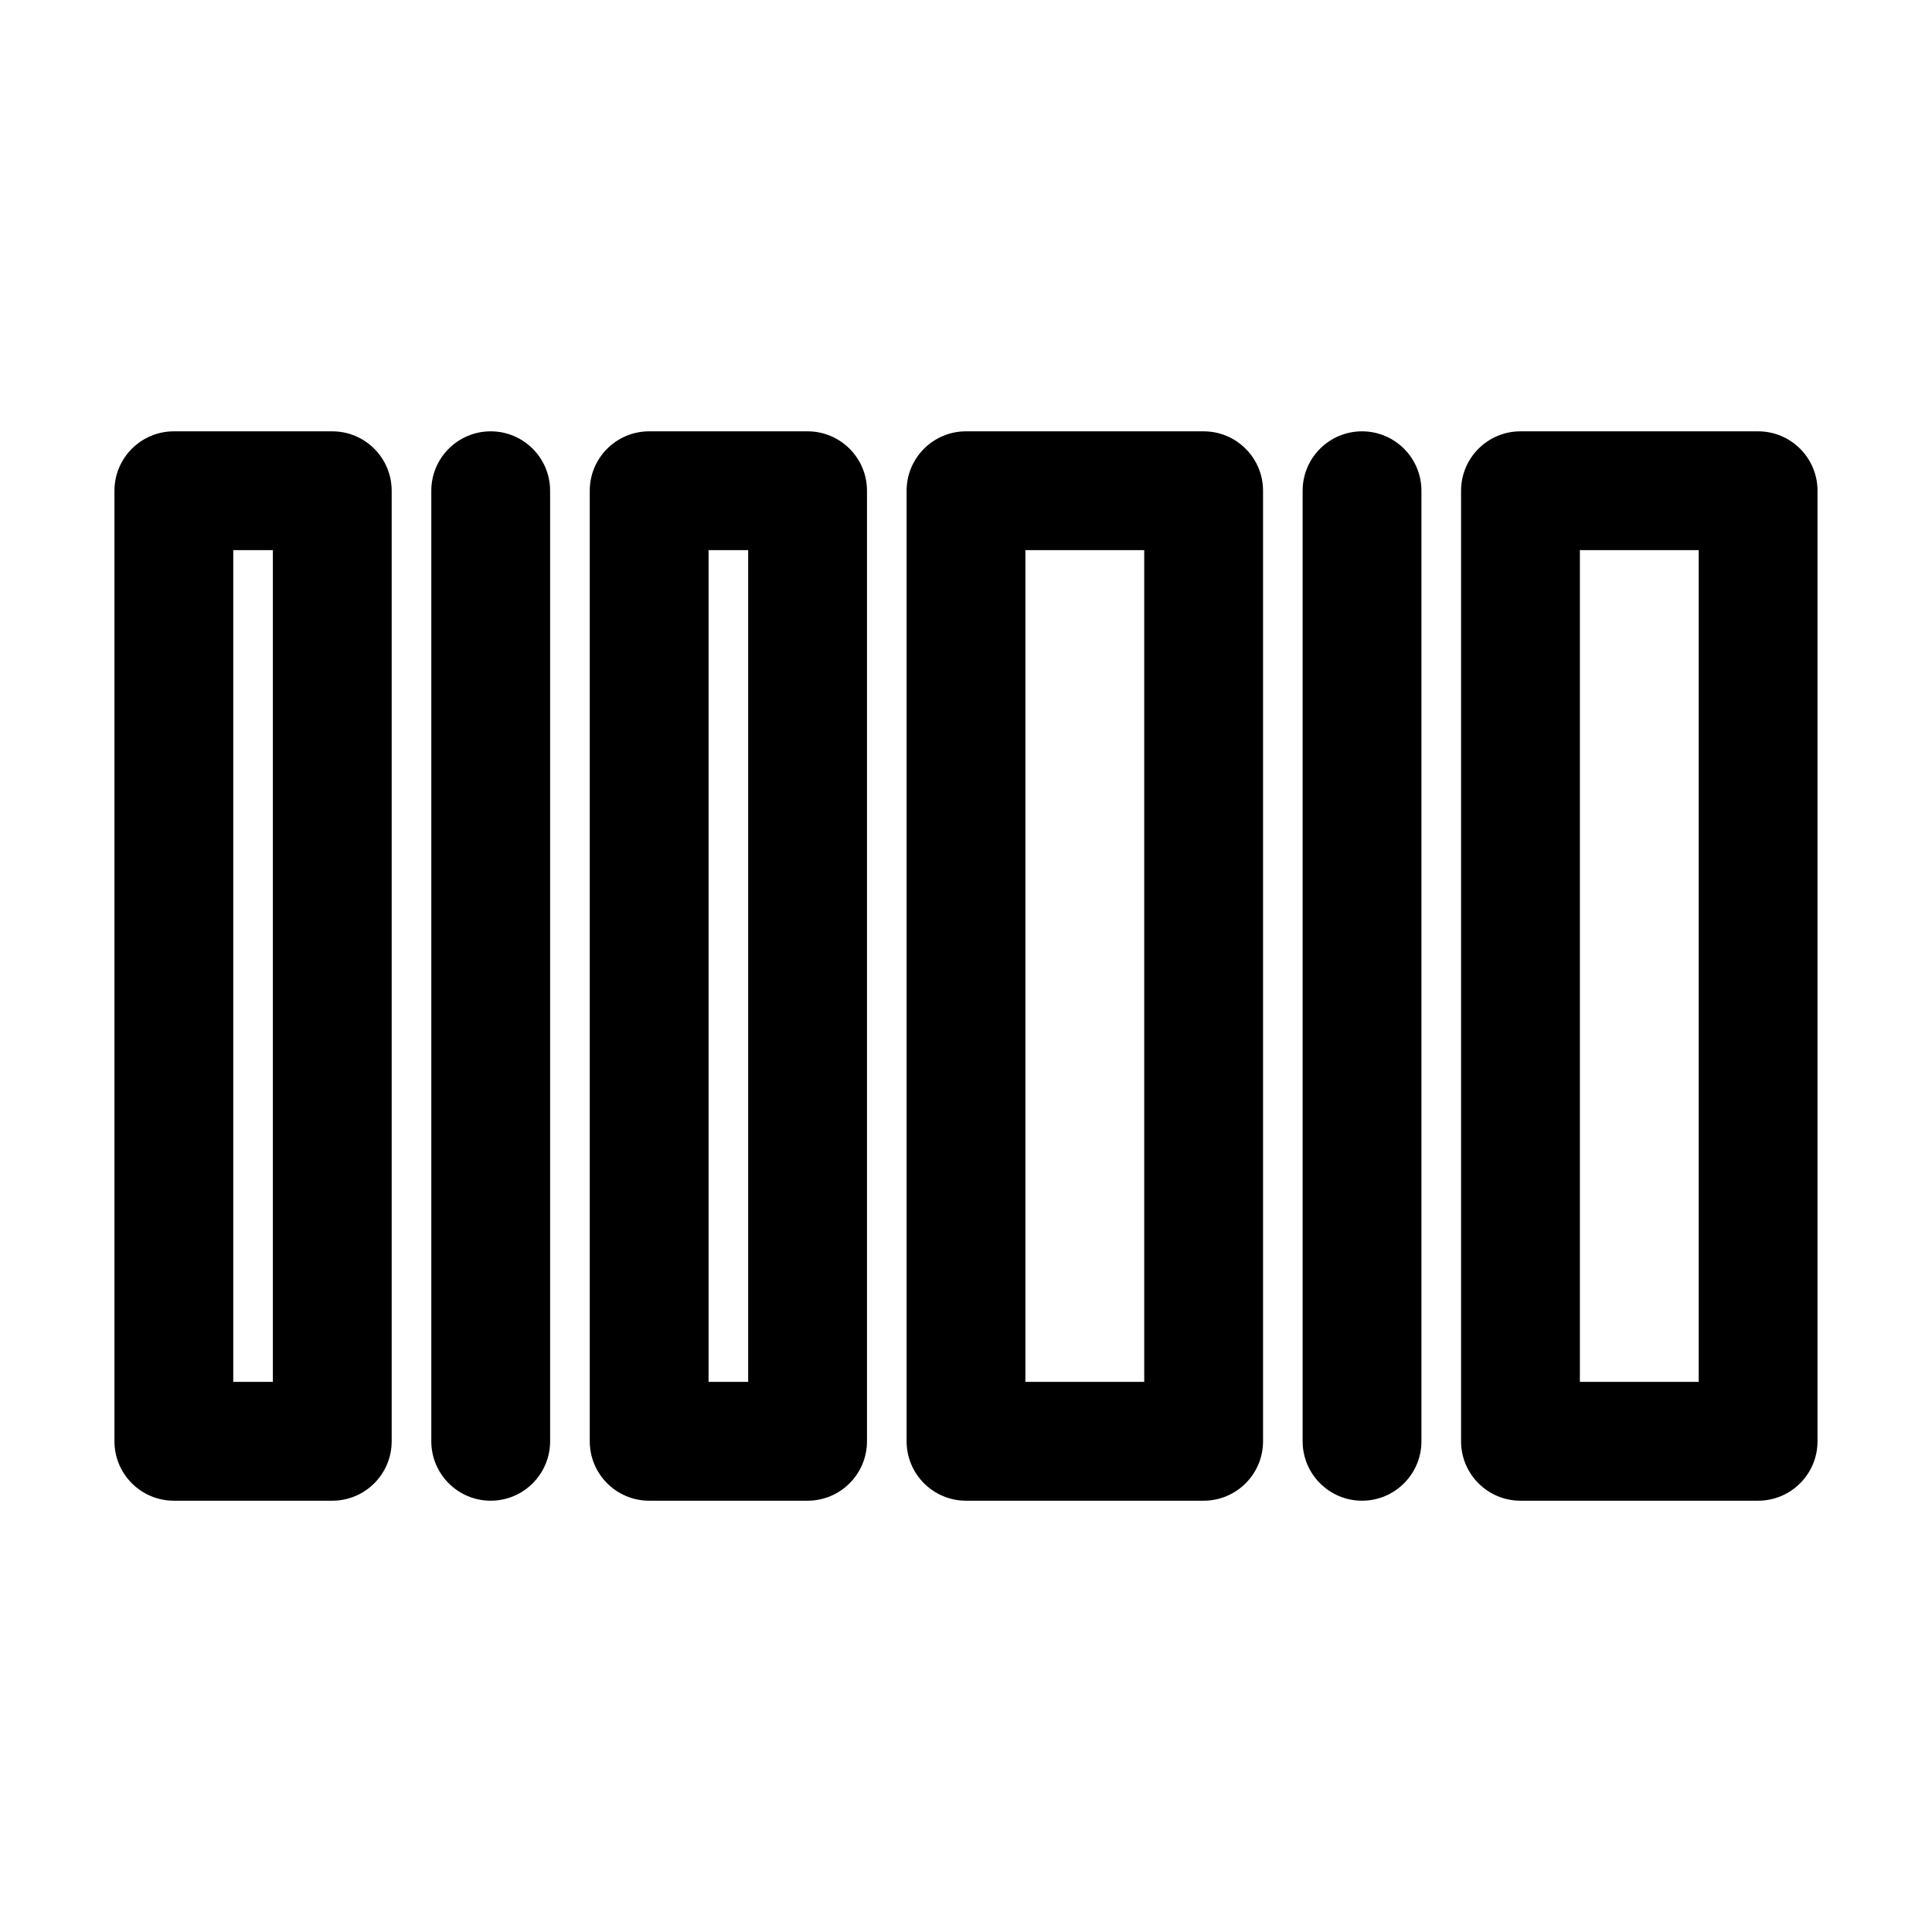 <?xml version="1.0" encoding="UTF-8"?>
<!-- Uploaded to: SVG Repo, www.svgrepo.com, Generator: SVG Repo Mixer Tools -->
<svg fill="#000000" width="800px" height="800px" version="1.1" viewBox="144 144 512 512" xmlns="http://www.w3.org/2000/svg">
 <g fill-rule="evenodd">
  <path d="m258.3 274.05v251.91c0 8.691 7.055 15.742 15.742 15.742 8.691 0 15.742-7.055 15.742-15.742v-251.91c0-8.691-7.055-15.742-15.742-15.742-8.691 0-15.742 7.055-15.742 15.742z"/>
  <path d="m489.21 274.05v251.91c0 8.691 7.055 15.742 15.742 15.742 8.691 0 15.742-7.055 15.742-15.742v-251.91c0-8.691-7.055-15.742-15.742-15.742-8.691 0-15.742 7.055-15.742 15.742z"/>
  <path d="m247.8 274.05c0-8.691-7.055-15.742-15.742-15.742h-41.984c-8.691 0-15.742 7.055-15.742 15.742v251.91c0 8.691 7.055 15.742 15.742 15.742h41.984c8.691 0 15.742-7.055 15.742-15.742zm-31.488 15.742v220.42h-10.496v-220.42z"/>
  <path d="m373.76 274.05c0-8.691-7.055-15.742-15.742-15.742h-41.984c-8.691 0-15.742 7.055-15.742 15.742v251.91c0 8.691 7.055 15.742 15.742 15.742h41.984c8.691 0 15.742-7.055 15.742-15.742zm-31.488 15.742v220.42h-10.496v-220.42z"/>
  <path d="m478.72 274.05c0-8.691-7.055-15.742-15.742-15.742h-62.977c-8.691 0-15.742 7.055-15.742 15.742v251.91c0 8.691 7.055 15.742 15.742 15.742h62.977c8.691 0 15.742-7.055 15.742-15.742zm-31.488 15.742v220.42h-31.488v-220.42z"/>
  <path d="m625.66 274.05c0-8.691-7.055-15.742-15.742-15.742h-62.977c-8.691 0-15.742 7.055-15.742 15.742v251.91c0 8.691 7.055 15.742 15.742 15.742h62.977c8.691 0 15.742-7.055 15.742-15.742zm-31.488 15.742v220.42h-31.488v-220.42z"/>
 </g>
</svg>